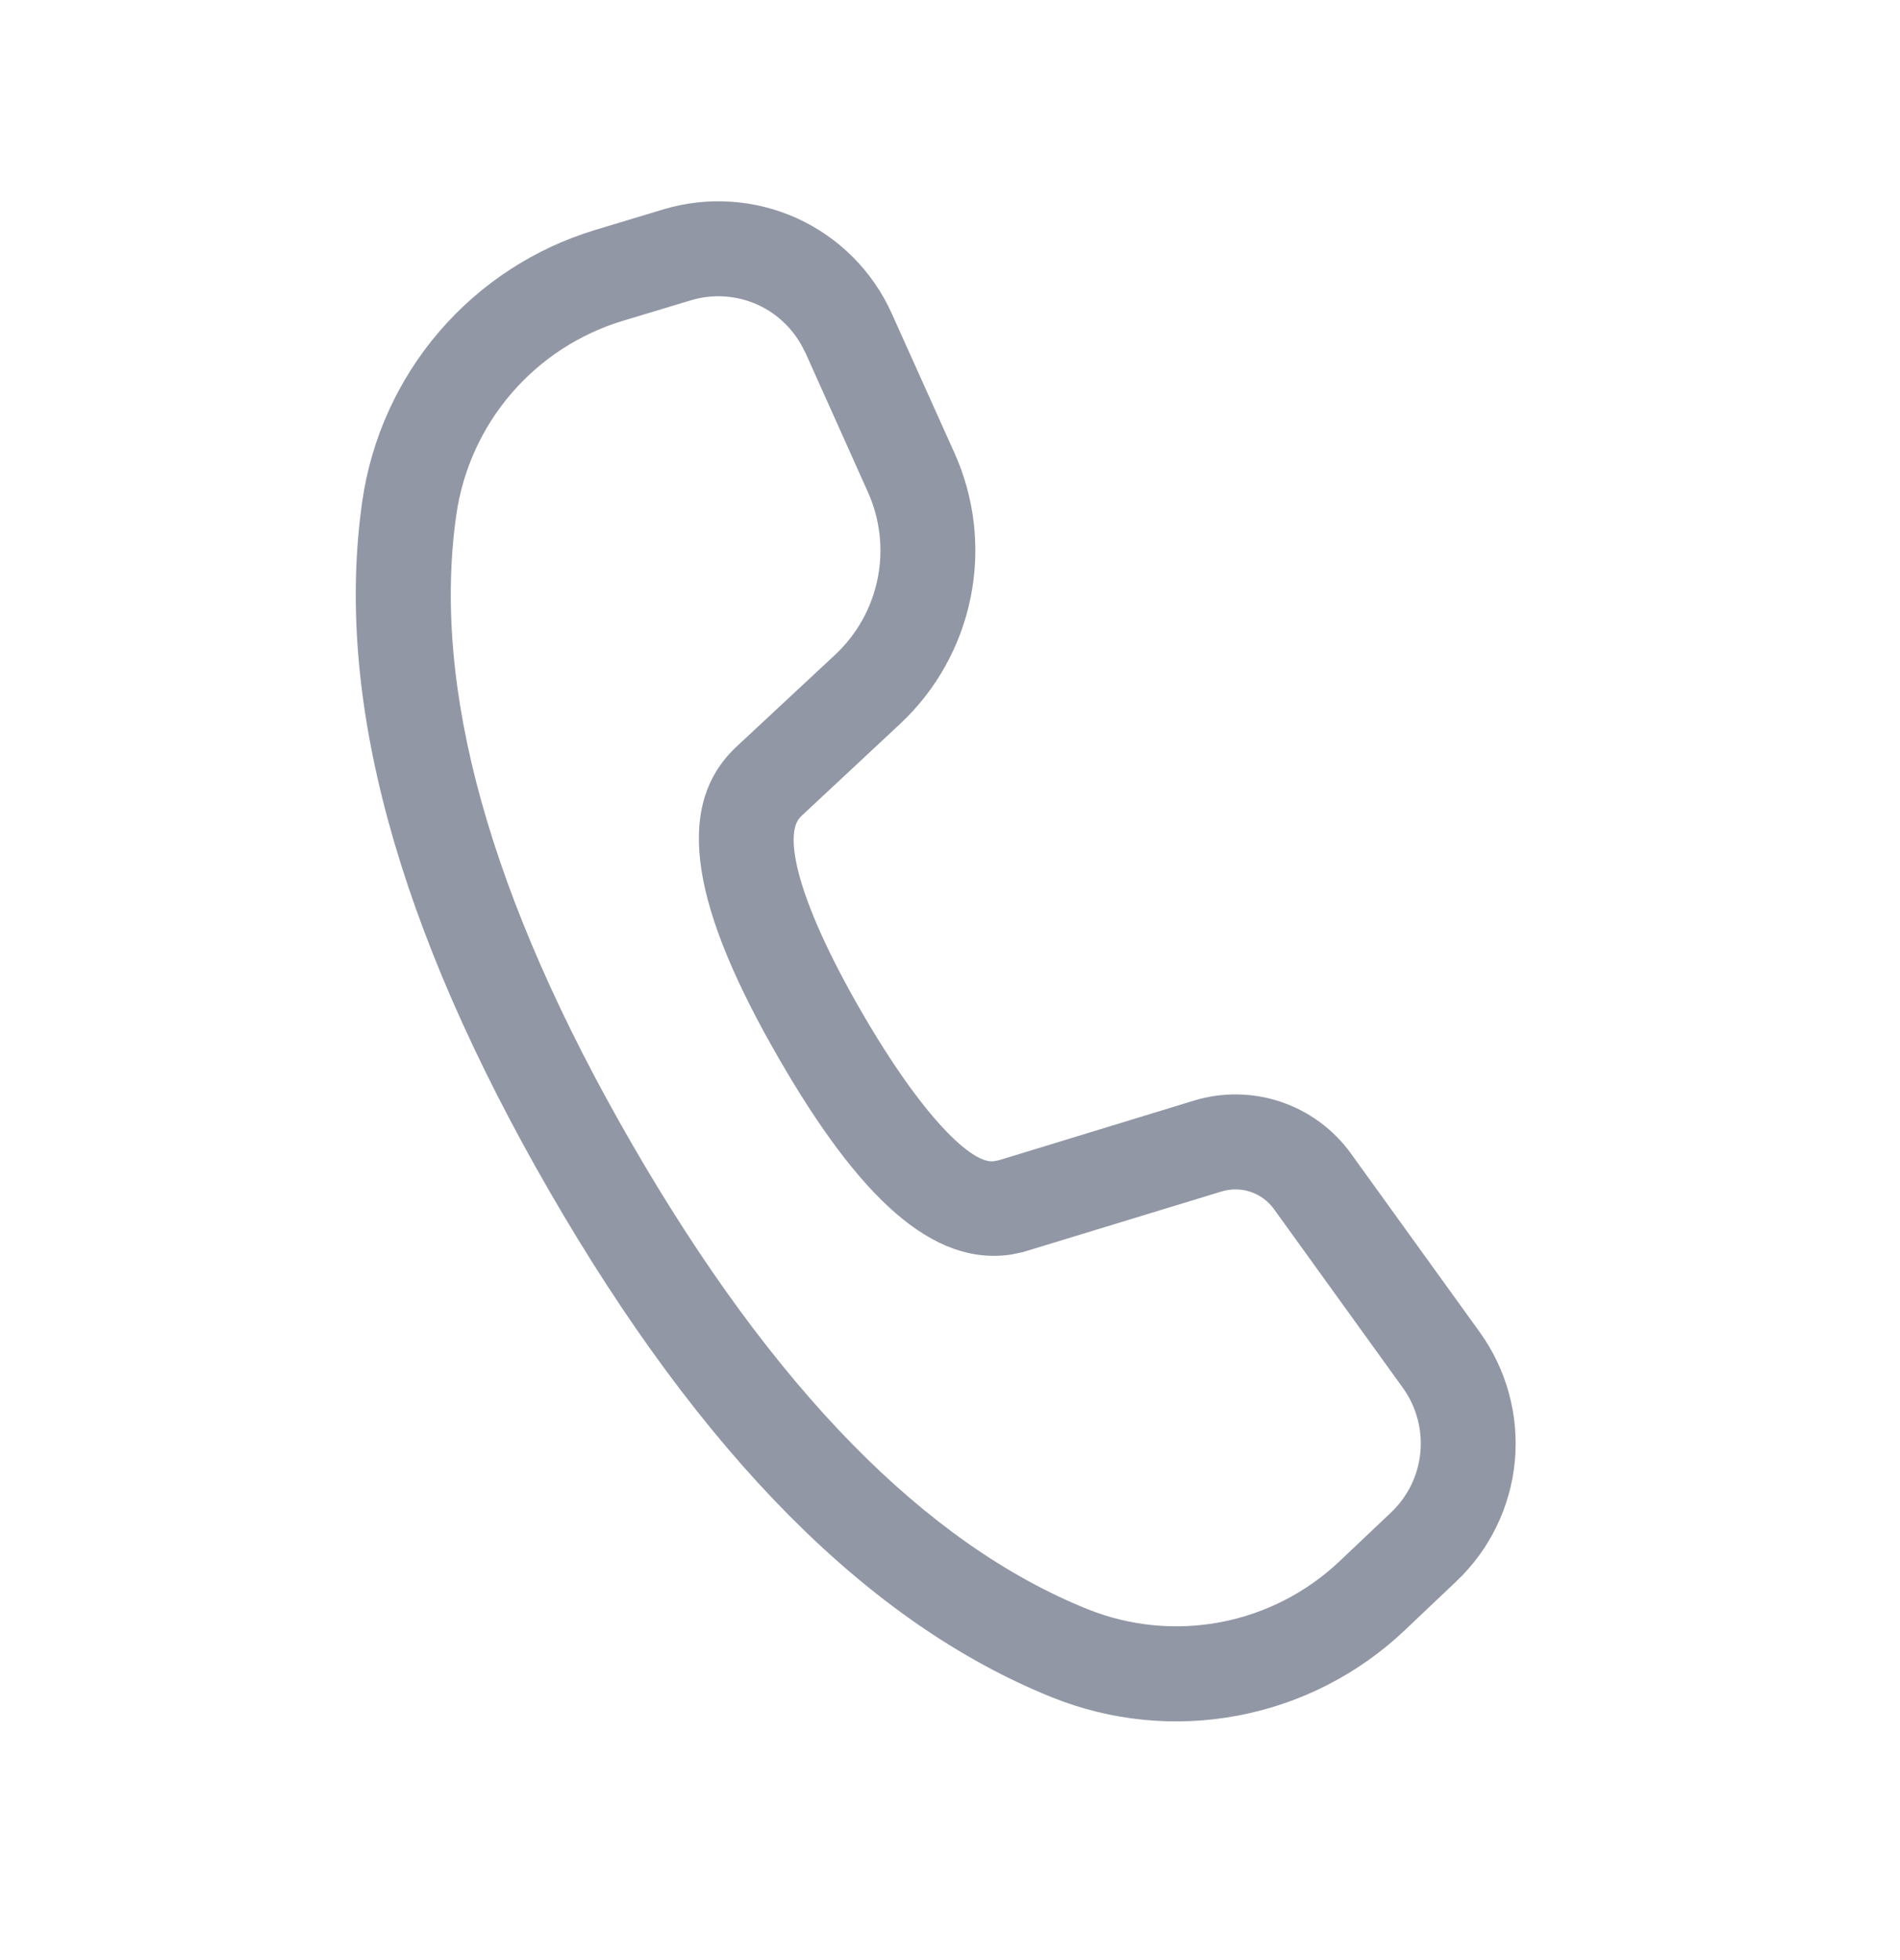 <svg width="32" height="33" viewBox="0 0 32 33" fill="none" xmlns="http://www.w3.org/2000/svg">
<g id="fluent:call-20-regular">
<path id="Vector" d="M11.176 3.524L10.029 3.87C9.007 4.178 8.095 4.771 7.4 5.58C6.704 6.389 6.254 7.38 6.102 8.436C5.627 11.745 6.69 15.614 9.251 20.051C11.806 24.476 14.619 27.327 17.715 28.575C18.71 28.976 19.799 29.083 20.853 28.883C21.906 28.683 22.881 28.185 23.659 27.447L24.526 26.625C25.09 26.092 25.44 25.373 25.513 24.601C25.585 23.829 25.375 23.057 24.922 22.428L22.752 19.42C22.459 19.014 22.046 18.71 21.571 18.55C21.096 18.391 20.583 18.384 20.104 18.531L16.823 19.534L16.738 19.55C16.376 19.603 15.541 18.82 14.501 17.019C13.413 15.134 13.189 14.031 13.488 13.747L15.157 12.19C15.767 11.621 16.183 10.875 16.348 10.057C16.513 9.24 16.418 8.391 16.077 7.63L15.018 5.276C14.699 4.568 14.134 4 13.428 3.677C12.721 3.355 11.92 3.301 11.176 3.524ZM13.562 5.932L14.618 8.286C14.823 8.742 14.88 9.251 14.781 9.742C14.682 10.233 14.433 10.68 14.067 11.022L12.394 12.58C11.322 13.595 11.677 15.326 13.117 17.819C14.47 20.164 15.706 21.323 17.034 21.121L17.232 21.079L20.573 20.06C20.733 20.011 20.904 20.013 21.062 20.066C21.22 20.119 21.358 20.221 21.456 20.356L23.626 23.364C23.853 23.679 23.958 24.065 23.922 24.451C23.886 24.837 23.71 25.197 23.429 25.463L22.56 26.286C22.004 26.812 21.308 27.168 20.556 27.311C19.803 27.453 19.026 27.377 18.315 27.091C15.598 25.996 13.03 23.393 10.639 19.251C8.24 15.099 7.269 11.567 7.686 8.663C7.795 7.909 8.116 7.201 8.613 6.623C9.11 6.045 9.762 5.621 10.491 5.401L11.639 5.055C12.01 4.944 12.41 4.971 12.764 5.132C13.117 5.294 13.399 5.578 13.559 5.932" fill="#9297A6"/>
</g>
</svg>
